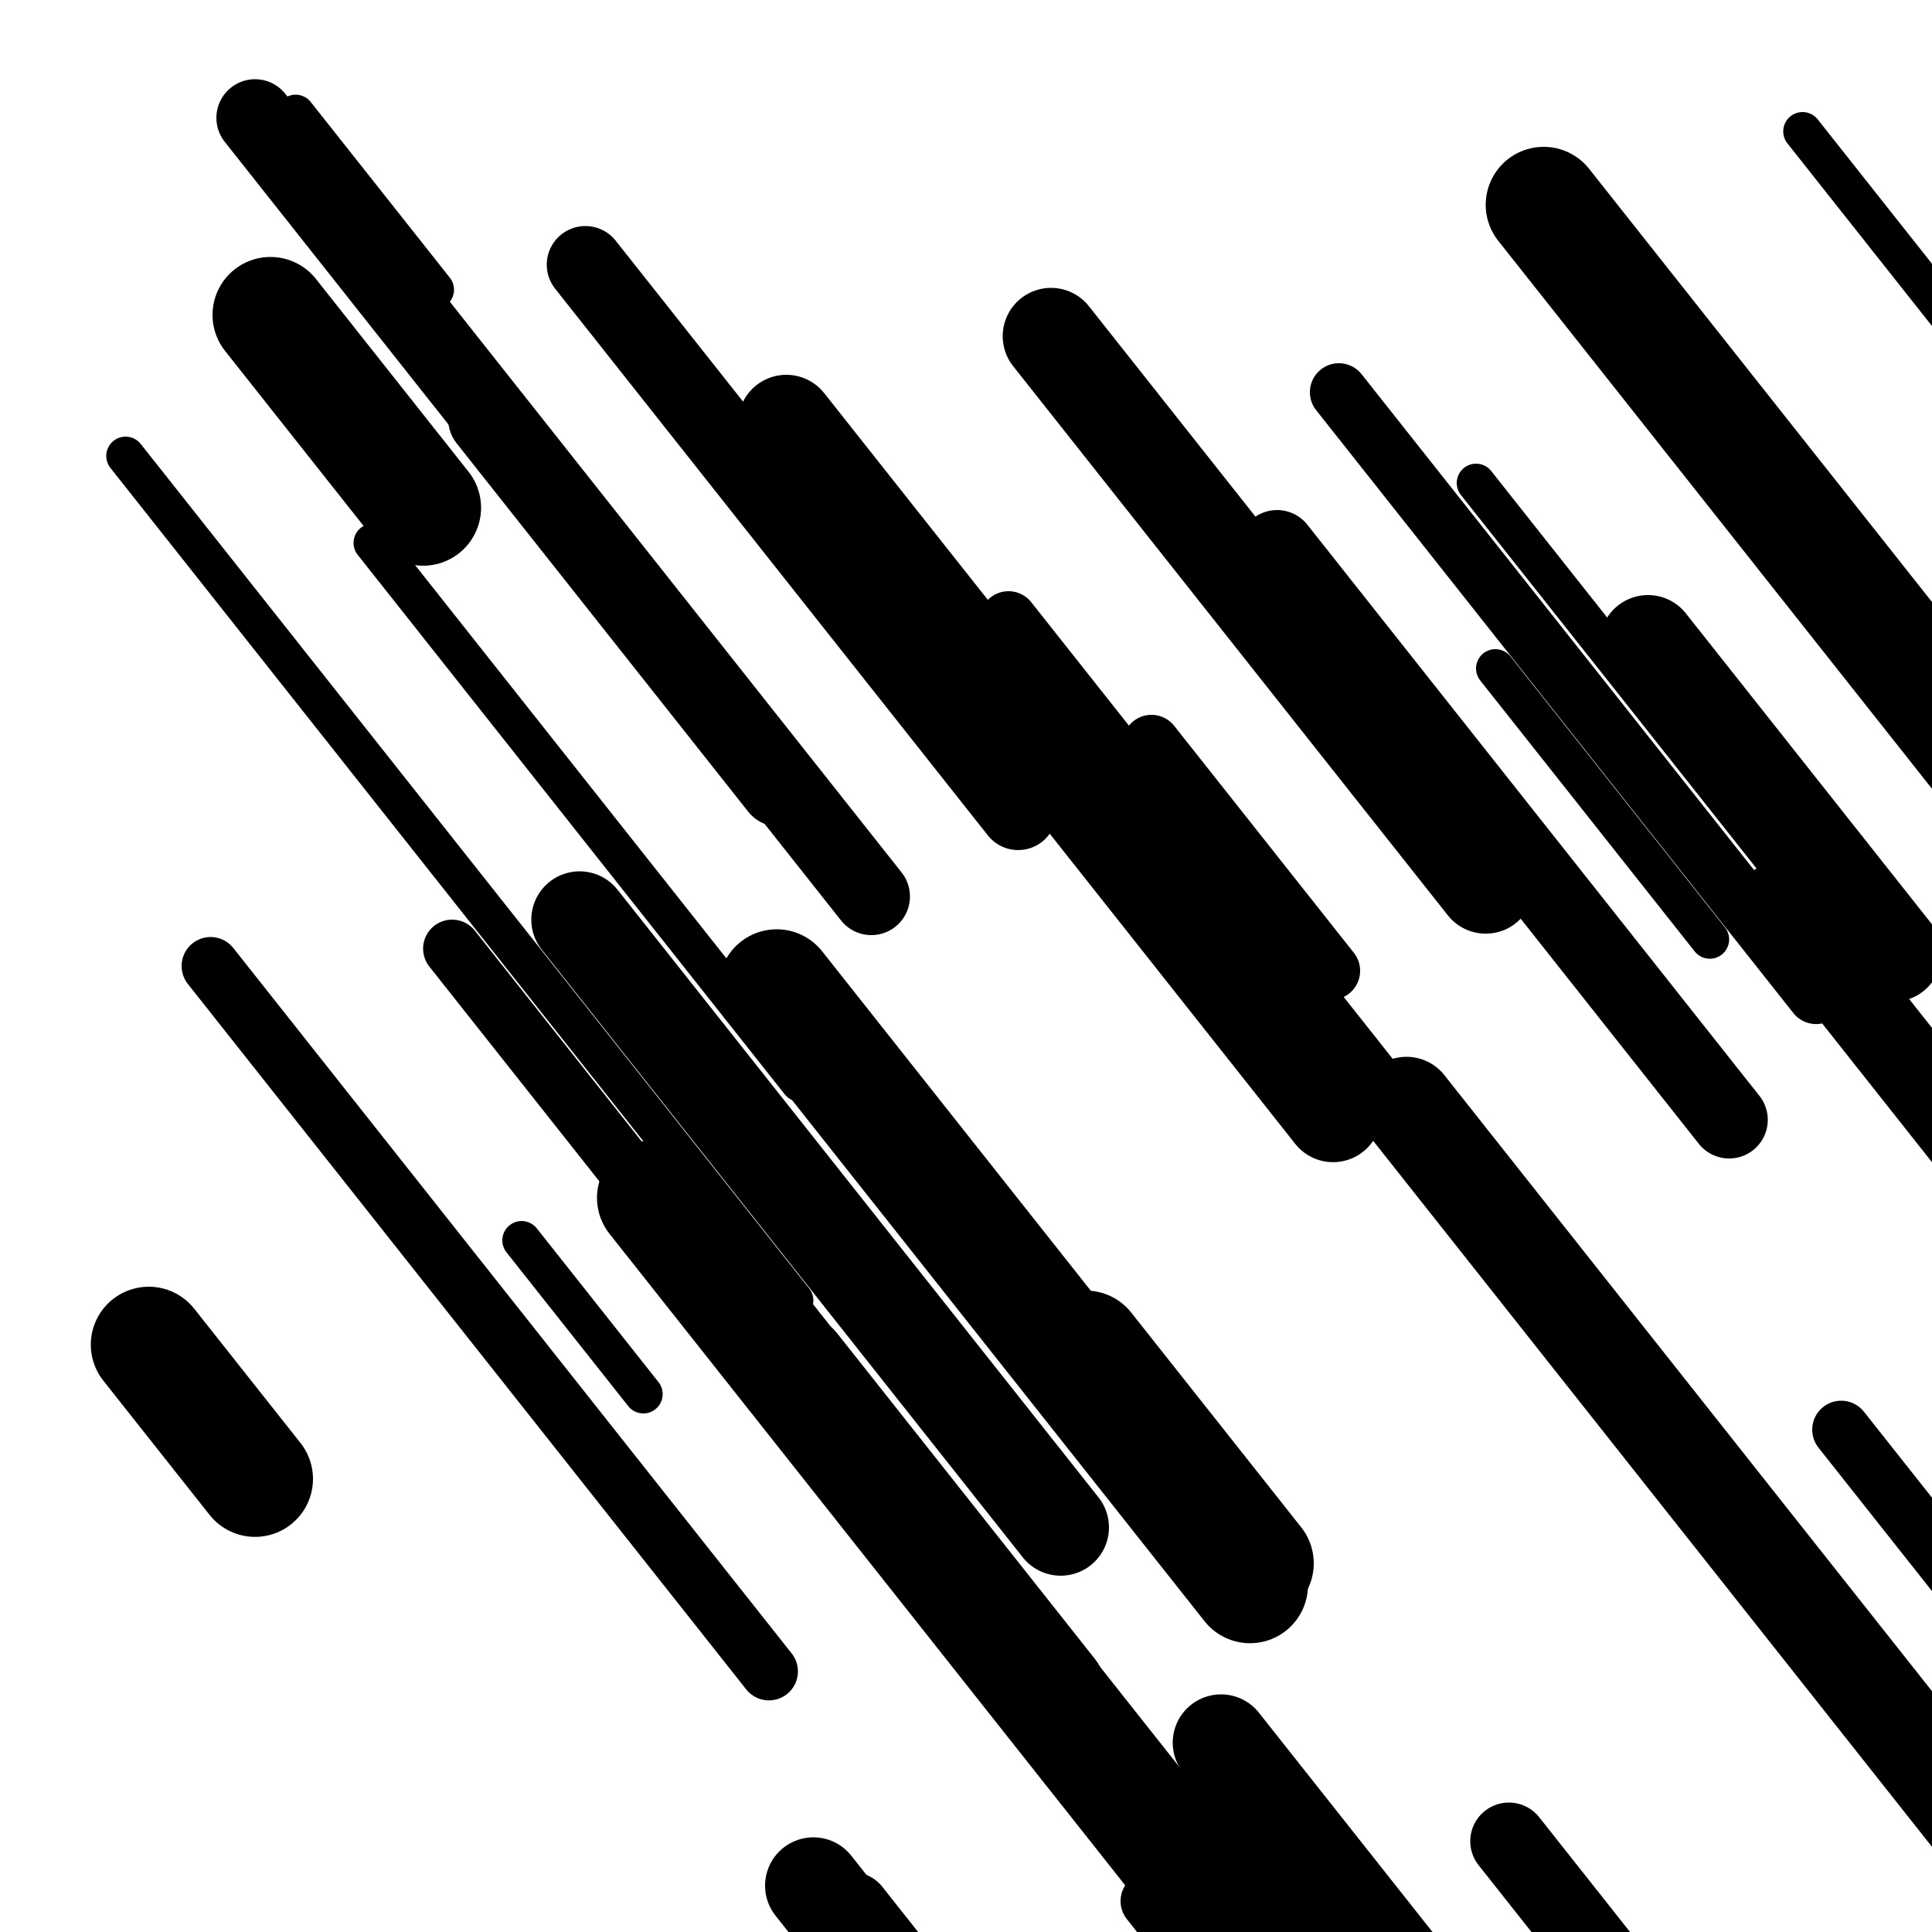 <svg viewBox="0 0 1000 1000" height="1000" width="1000" xmlns="http://www.w3.org/2000/svg">
<rect x="0" y="0" width="1000" height="1000" fill="#ffffff"></rect>
<line opacity="0.8" x1="270" y1="642" x2="333" y2="721.592" stroke="hsl(188, 20%, 20%)" stroke-width="20" stroke-linecap="round" /><line opacity="0.8" x1="774" y1="346" x2="885" y2="486.234" stroke="hsl(38, 20%, 70%)" stroke-width="20" stroke-linecap="round" /><line opacity="0.8" x1="193" y1="281" x2="414" y2="560.204" stroke="hsl(188, 20%, 20%)" stroke-width="20" stroke-linecap="round" /><line opacity="0.8" x1="933" y1="68" x2="1227" y2="439.43" stroke="hsl(38, 20%, 70%)" stroke-width="20" stroke-linecap="round" /><line opacity="0.8" x1="764" y1="250" x2="1112" y2="689.652" stroke="hsl(208, 20%, 30%)" stroke-width="20" stroke-linecap="round" /><line opacity="0.8" x1="65" y1="236" x2="411" y2="673.125" stroke="hsl(38, 20%, 70%)" stroke-width="20" stroke-linecap="round" /><line opacity="0.8" x1="153" y1="59" x2="225" y2="149.963" stroke="hsl(188, 20%, 20%)" stroke-width="20" stroke-linecap="round" /><line opacity="0.8" x1="596" y1="385" x2="689" y2="502.493" stroke="hsl(188, 20%, 20%)" stroke-width="30" stroke-linecap="round" /><line opacity="0.8" x1="109" y1="500" x2="398" y2="865.113" stroke="hsl(38, 20%, 70%)" stroke-width="30" stroke-linecap="round" /><line opacity="0.8" x1="522" y1="321" x2="805" y2="678.533" stroke="hsl(18, 20%, 60%)" stroke-width="30" stroke-linecap="round" /><line opacity="0.8" x1="595" y1="984" x2="725" y2="1148.238" stroke="hsl(358, 20%, 50%)" stroke-width="30" stroke-linecap="round" /><line opacity="0.8" x1="693" y1="203" x2="940" y2="515.052" stroke="hsl(358, 20%, 50%)" stroke-width="30" stroke-linecap="round" /><line opacity="0.8" x1="953" y1="740" x2="1291" y2="1167.018" stroke="hsl(18, 20%, 60%)" stroke-width="30" stroke-linecap="round" /><line opacity="0.8" x1="234" y1="491" x2="546" y2="885.171" stroke="hsl(208, 20%, 30%)" stroke-width="30" stroke-linecap="round" /><line opacity="0.8" x1="919" y1="467" x2="1189" y2="808.109" stroke="hsl(188, 20%, 20%)" stroke-width="40" stroke-linecap="round" /><line opacity="0.8" x1="132" y1="61" x2="451" y2="464.014" stroke="hsl(18, 20%, 60%)" stroke-width="40" stroke-linecap="round" /><line opacity="0.8" x1="781" y1="953" x2="889" y2="1089.444" stroke="hsl(358, 20%, 50%)" stroke-width="40" stroke-linecap="round" /><line opacity="0.8" x1="661" y1="284" x2="895" y2="579.628" stroke="hsl(18, 20%, 60%)" stroke-width="40" stroke-linecap="round" /><line opacity="0.8" x1="441" y1="989" x2="565" y2="1145.658" stroke="hsl(18, 20%, 60%)" stroke-width="40" stroke-linecap="round" /><line opacity="0.8" x1="303" y1="137" x2="527" y2="419.994" stroke="hsl(38, 20%, 70%)" stroke-width="40" stroke-linecap="round" /><line opacity="0.8" x1="252" y1="217" x2="403" y2="407.769" stroke="hsl(358, 20%, 50%)" stroke-width="40" stroke-linecap="round" /><line opacity="0.8" x1="407" y1="219" x2="690" y2="576.533" stroke="hsl(208, 20%, 30%)" stroke-width="50" stroke-linecap="round" /><line opacity="0.8" x1="300" y1="476" x2="549" y2="790.579" stroke="hsl(208, 20%, 30%)" stroke-width="50" stroke-linecap="round" /><line opacity="0.8" x1="421" y1="976" x2="765" y2="1410.599" stroke="hsl(358, 20%, 50%)" stroke-width="50" stroke-linecap="round" /><line opacity="0.8" x1="853" y1="333" x2="980" y2="493.448" stroke="hsl(188, 20%, 20%)" stroke-width="50" stroke-linecap="round" /><line opacity="0.8" x1="632" y1="902" x2="801" y2="1115.509" stroke="hsl(188, 20%, 20%)" stroke-width="50" stroke-linecap="round" /><line opacity="0.8" x1="544" y1="174" x2="769" y2="458.258" stroke="hsl(358, 20%, 50%)" stroke-width="50" stroke-linecap="round" /><line opacity="0.8" x1="728" y1="572" x2="1060" y2="991.438" stroke="hsl(188, 20%, 20%)" stroke-width="50" stroke-linecap="round" /><line opacity="0.8" x1="562" y1="698" x2="650" y2="809.176" stroke="hsl(358, 20%, 50%)" stroke-width="60" stroke-linecap="round" /><line opacity="0.8" x1="402" y1="511" x2="647" y2="820.525" stroke="hsl(18, 20%, 60%)" stroke-width="60" stroke-linecap="round" /><line opacity="0.8" x1="410" y1="709" x2="543" y2="877.028" stroke="hsl(38, 20%, 70%)" stroke-width="60" stroke-linecap="round" /><line opacity="0.8" x1="339" y1="620" x2="655" y2="1019.224" stroke="hsl(38, 20%, 70%)" stroke-width="60" stroke-linecap="round" /><line opacity="0.8" x1="140" y1="163" x2="219" y2="262.806" stroke="hsl(208, 20%, 30%)" stroke-width="60" stroke-linecap="round" /><line opacity="0.8" x1="799" y1="106" x2="1030" y2="397.838" stroke="hsl(358, 20%, 50%)" stroke-width="60" stroke-linecap="round" /><line opacity="0.8" x1="77" y1="696" x2="132" y2="765.485" stroke="hsl(358, 20%, 50%)" stroke-width="60" stroke-linecap="round" /></svg>